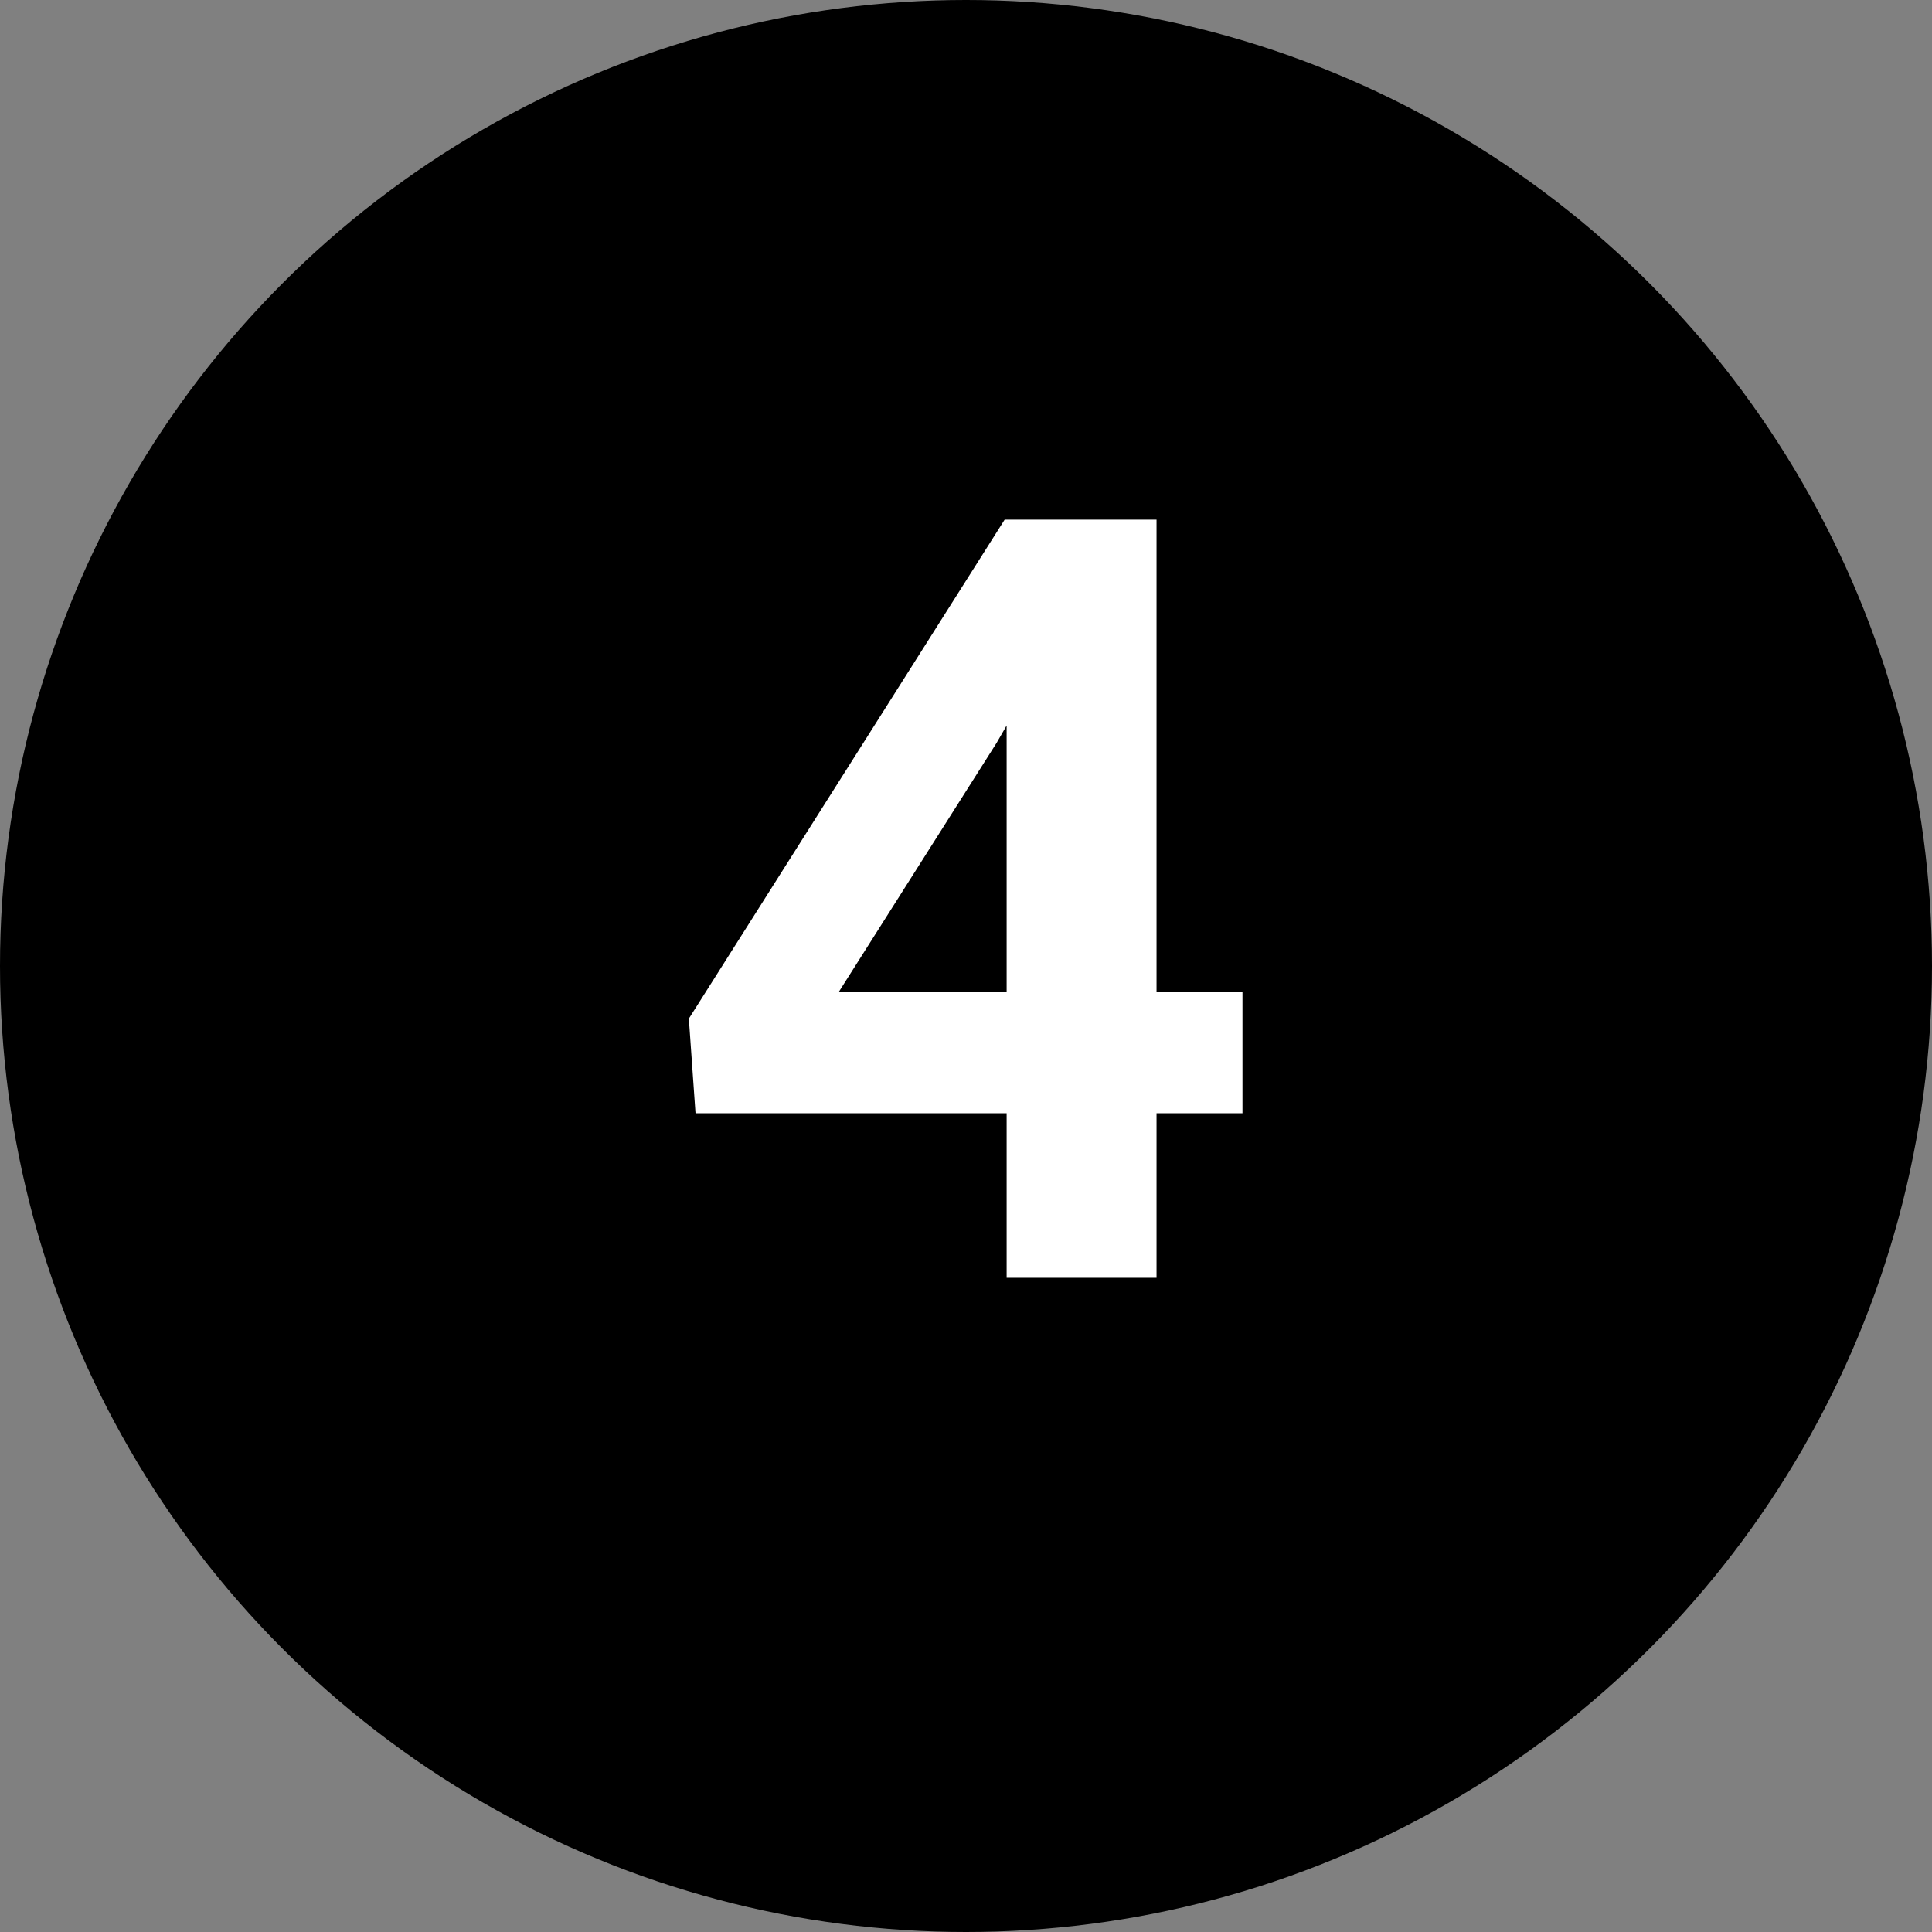 <svg id="Слой_1" data-name="Слой 1" xmlns="http://www.w3.org/2000/svg" viewBox="0 0 29 29"><rect x="0" y="0" width="29" height="29" fill="#808080" stroke="none"/><defs><style>.cls-1{fill:#fff;}</style></defs><circle cx="14.5" cy="14.5" r="14.5"/><path class="cls-1" d="M17.86,15.39h1.29v1.82H17.86v2.47H15.61V17.21H10.94l-.1-1.42L15.58,8.3h2.28Zm-4.77,0h2.52v-4l-.15.26Z" transform="translate(-0.5 -0.5)"/></svg>